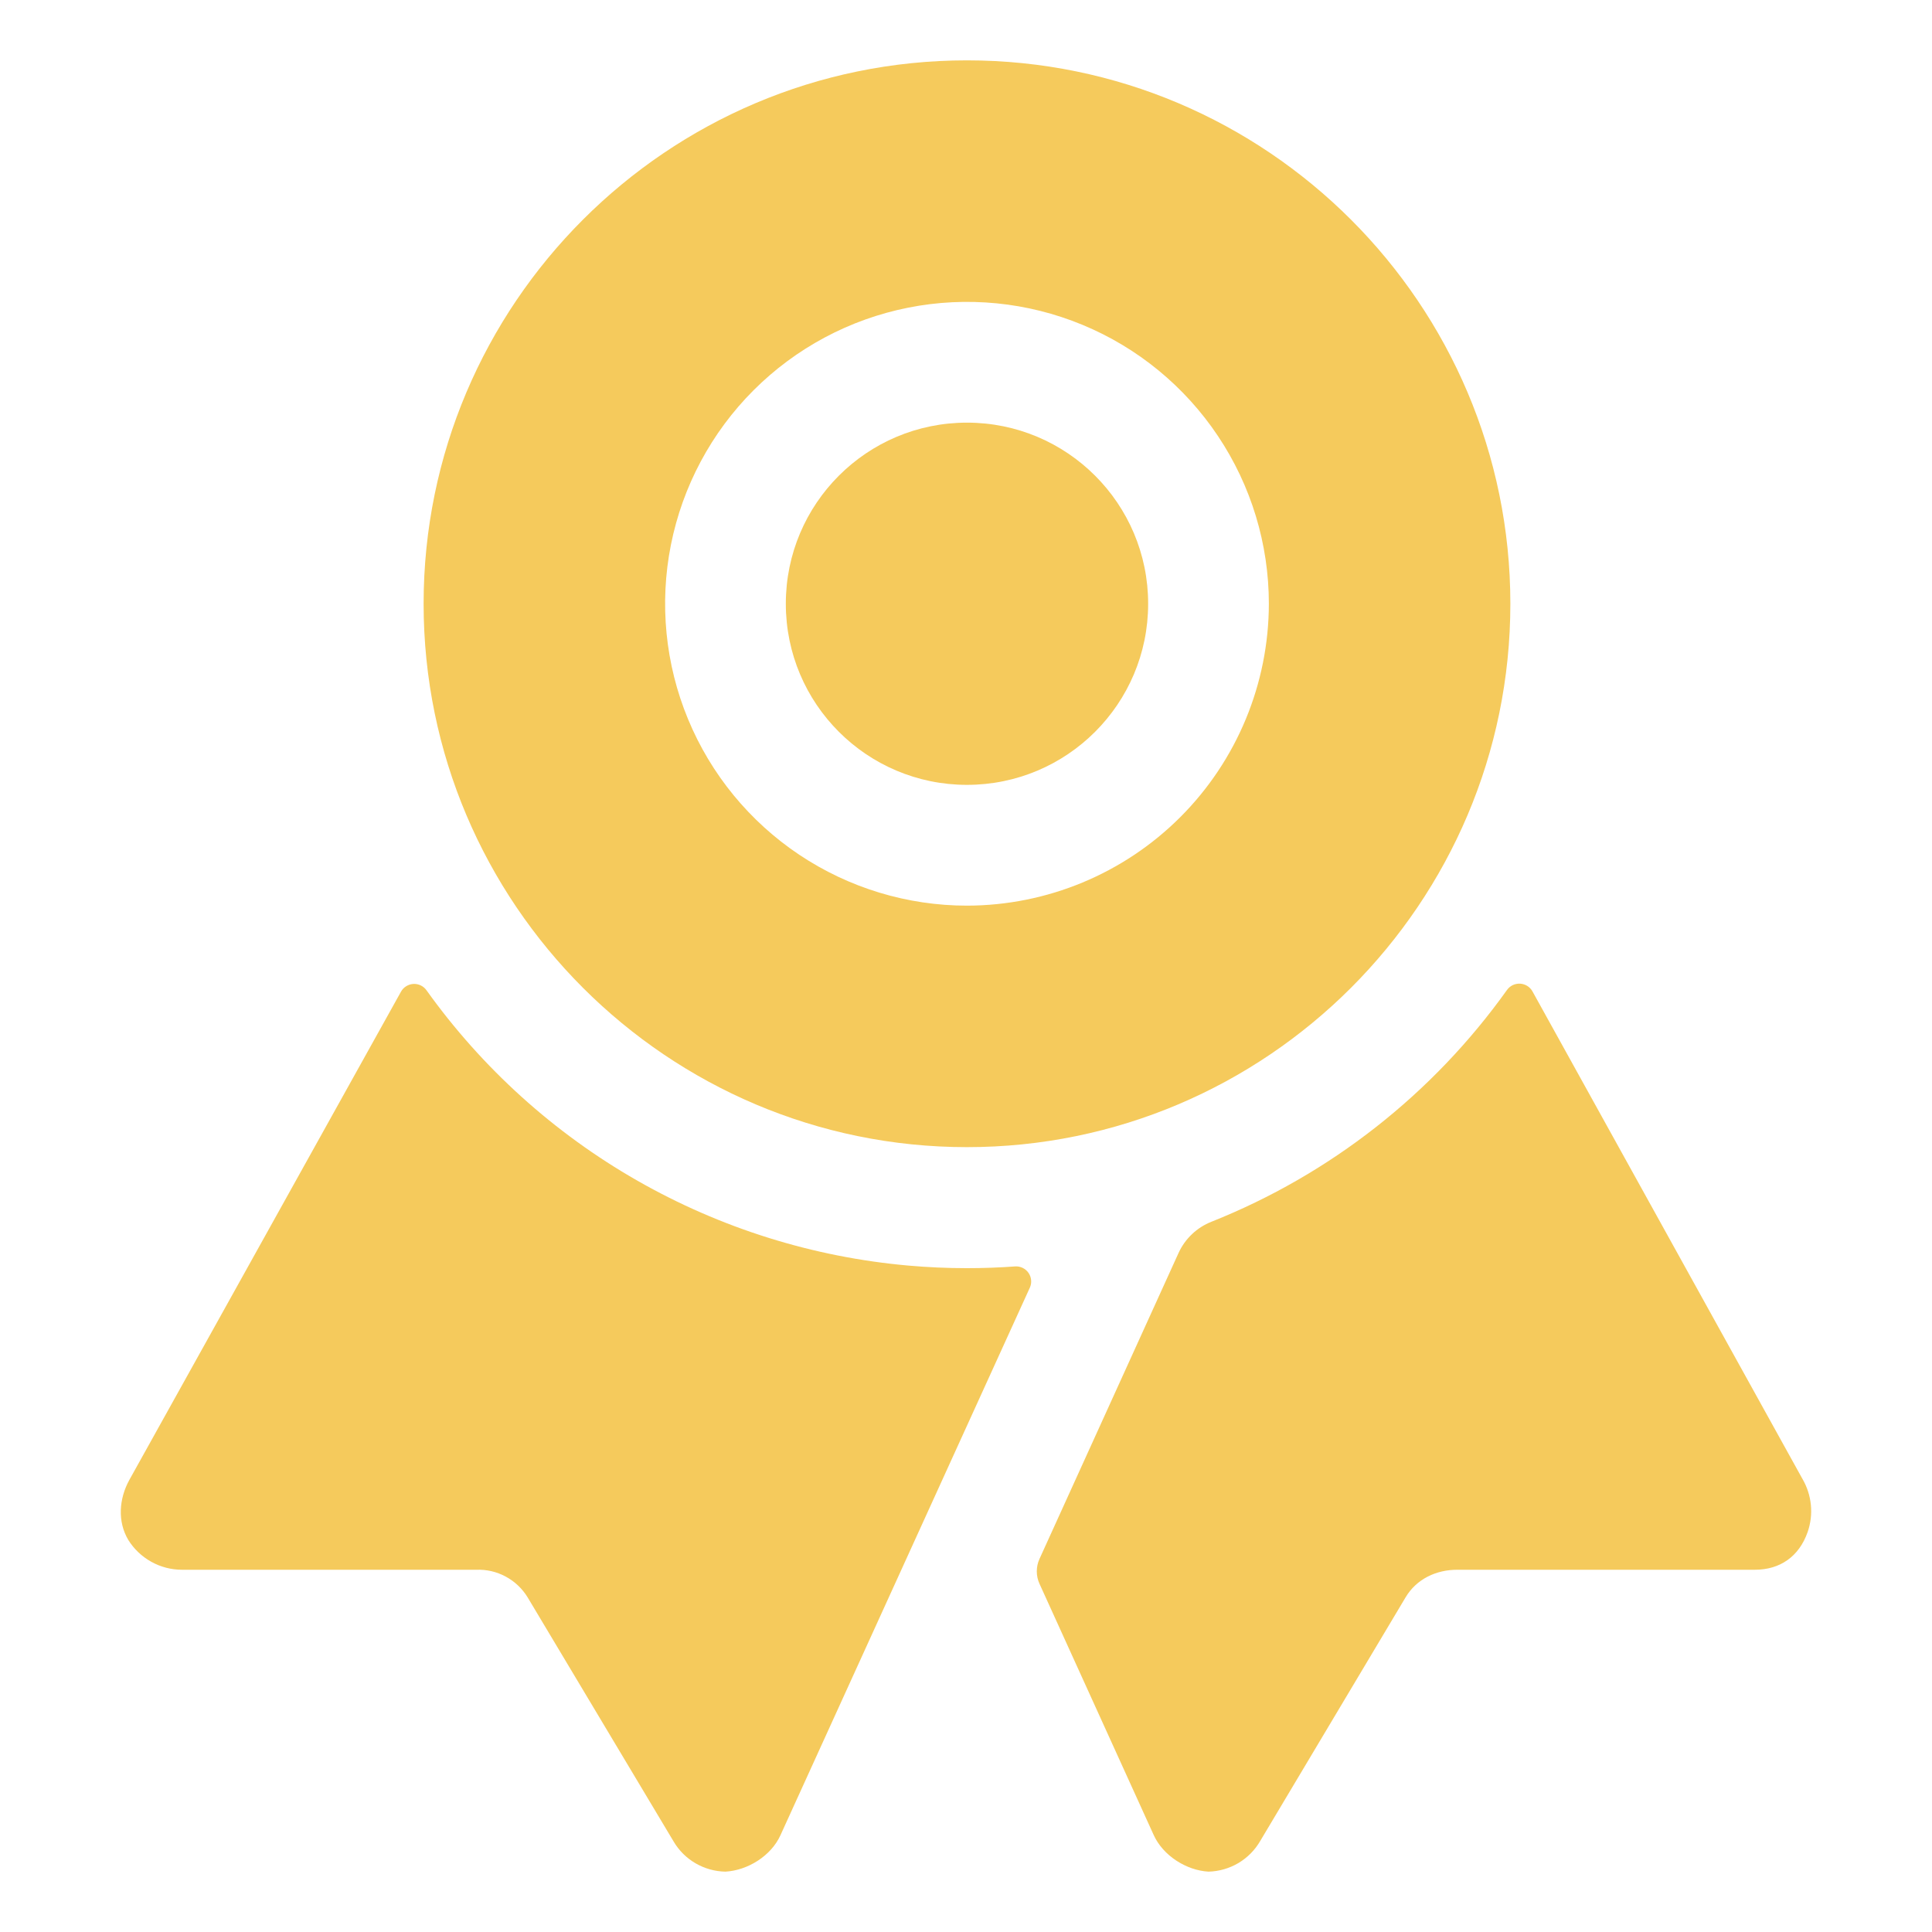 <svg width="50" height="50" viewBox="0 0 50 50" fill="none" xmlns="http://www.w3.org/2000/svg">
<path d="M26.27 32.775C25.857 32.805 25.441 32.82 25.021 32.82C24.511 32.82 24.006 32.797 23.507 32.753C21.038 32.534 18.646 31.784 16.494 30.555C14.342 29.326 12.481 27.645 11.039 25.63C11.001 25.576 10.95 25.532 10.89 25.503C10.831 25.474 10.765 25.461 10.699 25.464C10.633 25.468 10.569 25.488 10.513 25.523C10.456 25.558 10.41 25.606 10.378 25.664L3.347 38.301C3.079 38.789 3.037 39.375 3.319 39.852C3.466 40.088 3.671 40.283 3.914 40.418C4.157 40.554 4.431 40.625 4.709 40.625H12.326C12.591 40.615 12.855 40.676 13.088 40.802C13.322 40.928 13.518 41.114 13.656 41.341L17.432 47.656C17.57 47.891 17.766 48.086 18.001 48.222C18.236 48.359 18.502 48.433 18.774 48.438C19.355 48.405 19.955 48.028 20.196 47.5L26.652 33.325C26.68 33.264 26.692 33.196 26.685 33.129C26.679 33.061 26.656 32.997 26.617 32.941C26.579 32.886 26.526 32.841 26.465 32.812C26.404 32.783 26.337 32.77 26.27 32.775ZM46.645 38.27L39.659 25.655C39.627 25.598 39.581 25.55 39.525 25.515C39.469 25.481 39.405 25.461 39.34 25.457C39.274 25.454 39.209 25.467 39.149 25.495C39.09 25.524 39.039 25.567 39.001 25.62C37.08 28.312 34.425 30.394 31.354 31.618C30.976 31.767 30.671 32.056 30.502 32.424L26.902 40.344C26.856 40.445 26.832 40.555 26.832 40.666C26.832 40.777 26.856 40.887 26.902 40.988L29.858 47.491C30.098 48.02 30.697 48.405 31.276 48.438C31.549 48.431 31.814 48.354 32.049 48.216C32.283 48.077 32.478 47.88 32.614 47.645L36.377 41.338C36.659 40.864 37.171 40.622 37.723 40.625H45.415C46.066 40.625 46.559 40.285 46.782 39.648C46.86 39.422 46.889 39.182 46.865 38.944C46.841 38.706 46.766 38.476 46.645 38.27Z" fill="#F5CA5C"/>
<path d="M25.025 20.312C27.615 20.312 29.714 18.214 29.714 15.625C29.714 13.036 27.615 10.938 25.025 10.938C22.436 10.938 20.337 13.036 20.337 15.625C20.337 18.214 22.436 20.312 25.025 20.312Z" fill="#F5CA5C"/>
<path d="M25.025 1.562C17.27 1.562 10.963 7.87 10.963 15.625C10.963 23.38 17.273 29.688 25.025 29.688C32.778 29.688 39.088 23.379 39.088 15.625C39.088 7.871 32.78 1.562 25.025 1.562ZM25.025 23.438C23.48 23.438 21.97 22.979 20.685 22.121C19.4 21.262 18.399 20.042 17.808 18.615C17.216 17.187 17.062 15.616 17.363 14.101C17.665 12.585 18.409 11.193 19.501 10.101C20.594 9.008 21.986 8.264 23.501 7.963C25.017 7.661 26.588 7.816 28.015 8.407C29.443 8.998 30.663 10 31.521 11.285C32.38 12.569 32.838 14.08 32.838 15.625C32.835 17.696 32.011 19.682 30.547 21.146C29.082 22.611 27.097 23.435 25.025 23.438Z" fill="#F5CA5C"/>
</svg>
